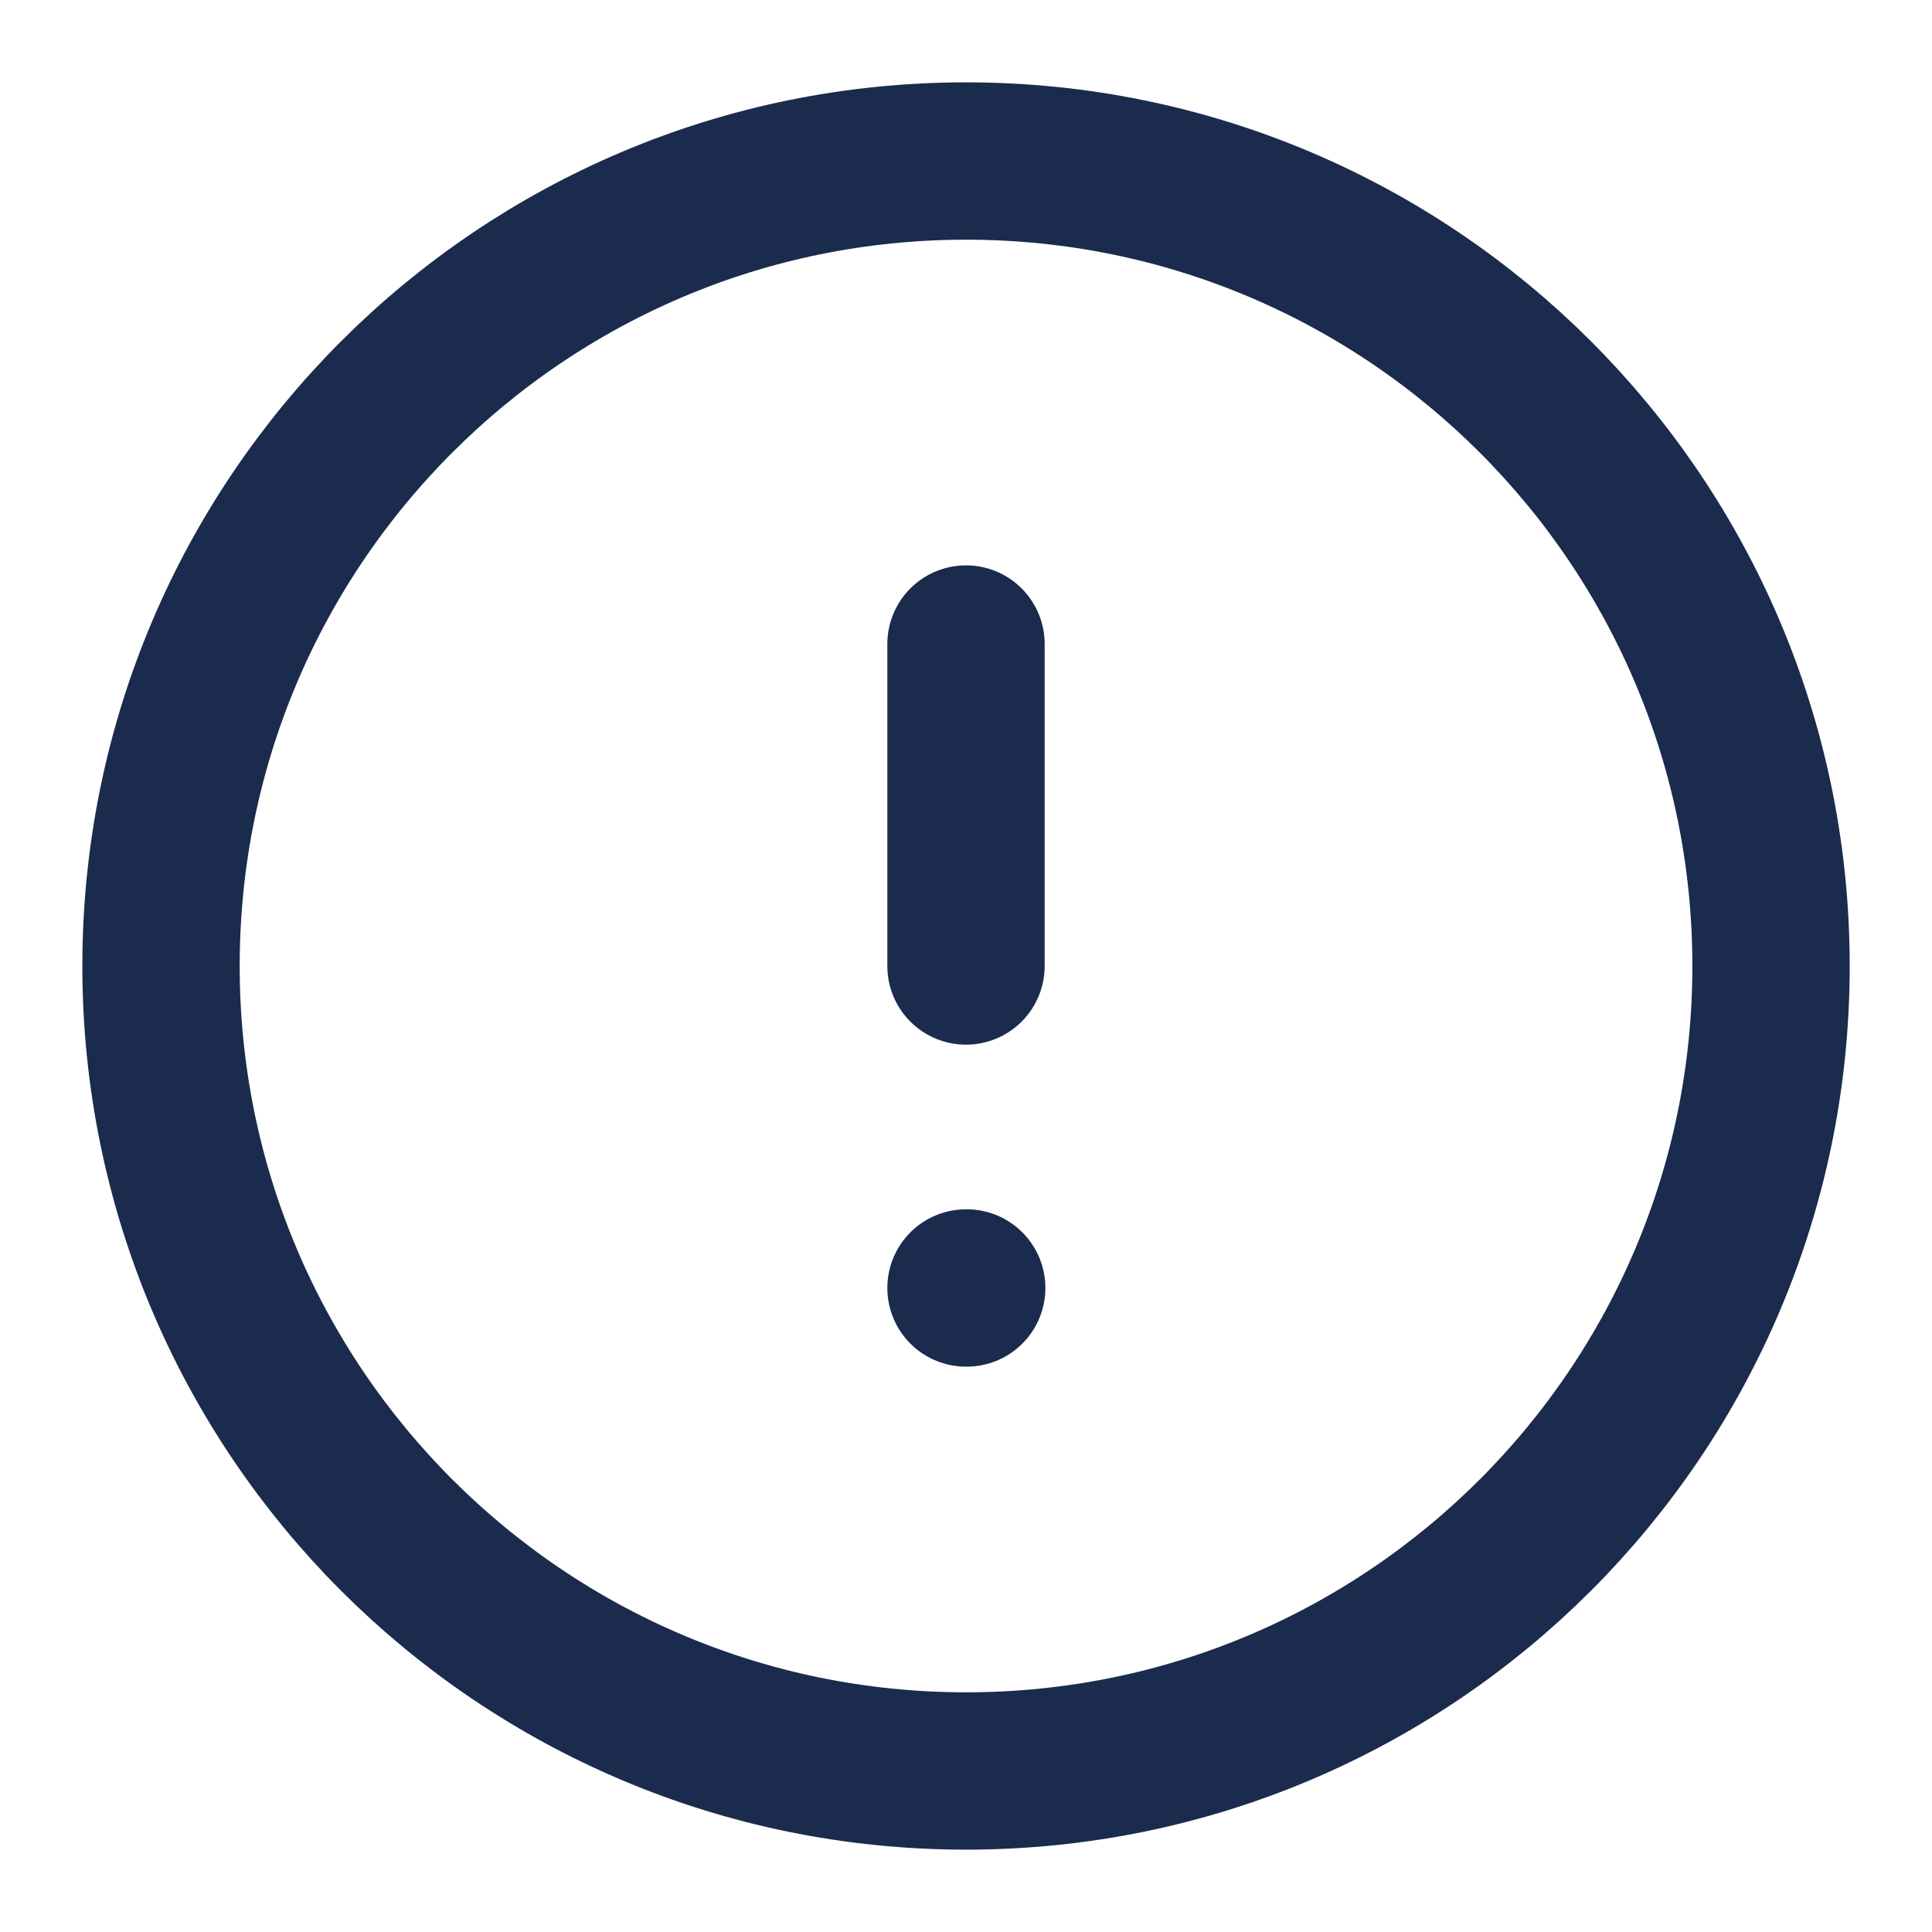 <svg width="32" height="32" viewBox="0 0 32 32" fill="none" xmlns="http://www.w3.org/2000/svg">
<g id="alert-circle">
<path id="Vector" d="M16.001 29.333C23.364 29.333 29.334 23.364 29.334 16C29.334 8.636 23.364 2.667 16.001 2.667C8.637 2.667 2.667 8.636 2.667 16C2.667 23.364 8.637 29.333 16.001 29.333Z" stroke="#1A2B4D" stroke-width="2.606" stroke-linecap="round" stroke-linejoin="round"/>
<path id="Vector_2" d="M16 10.667V16" stroke="#1A2B4D" stroke-width="2.606" stroke-linecap="round" stroke-linejoin="round"/>
<path id="Vector_3" d="M16 21.333H16.012" stroke="#1A2B4D" stroke-width="2.606" stroke-linecap="round" stroke-linejoin="round"/>
</g>
</svg>

